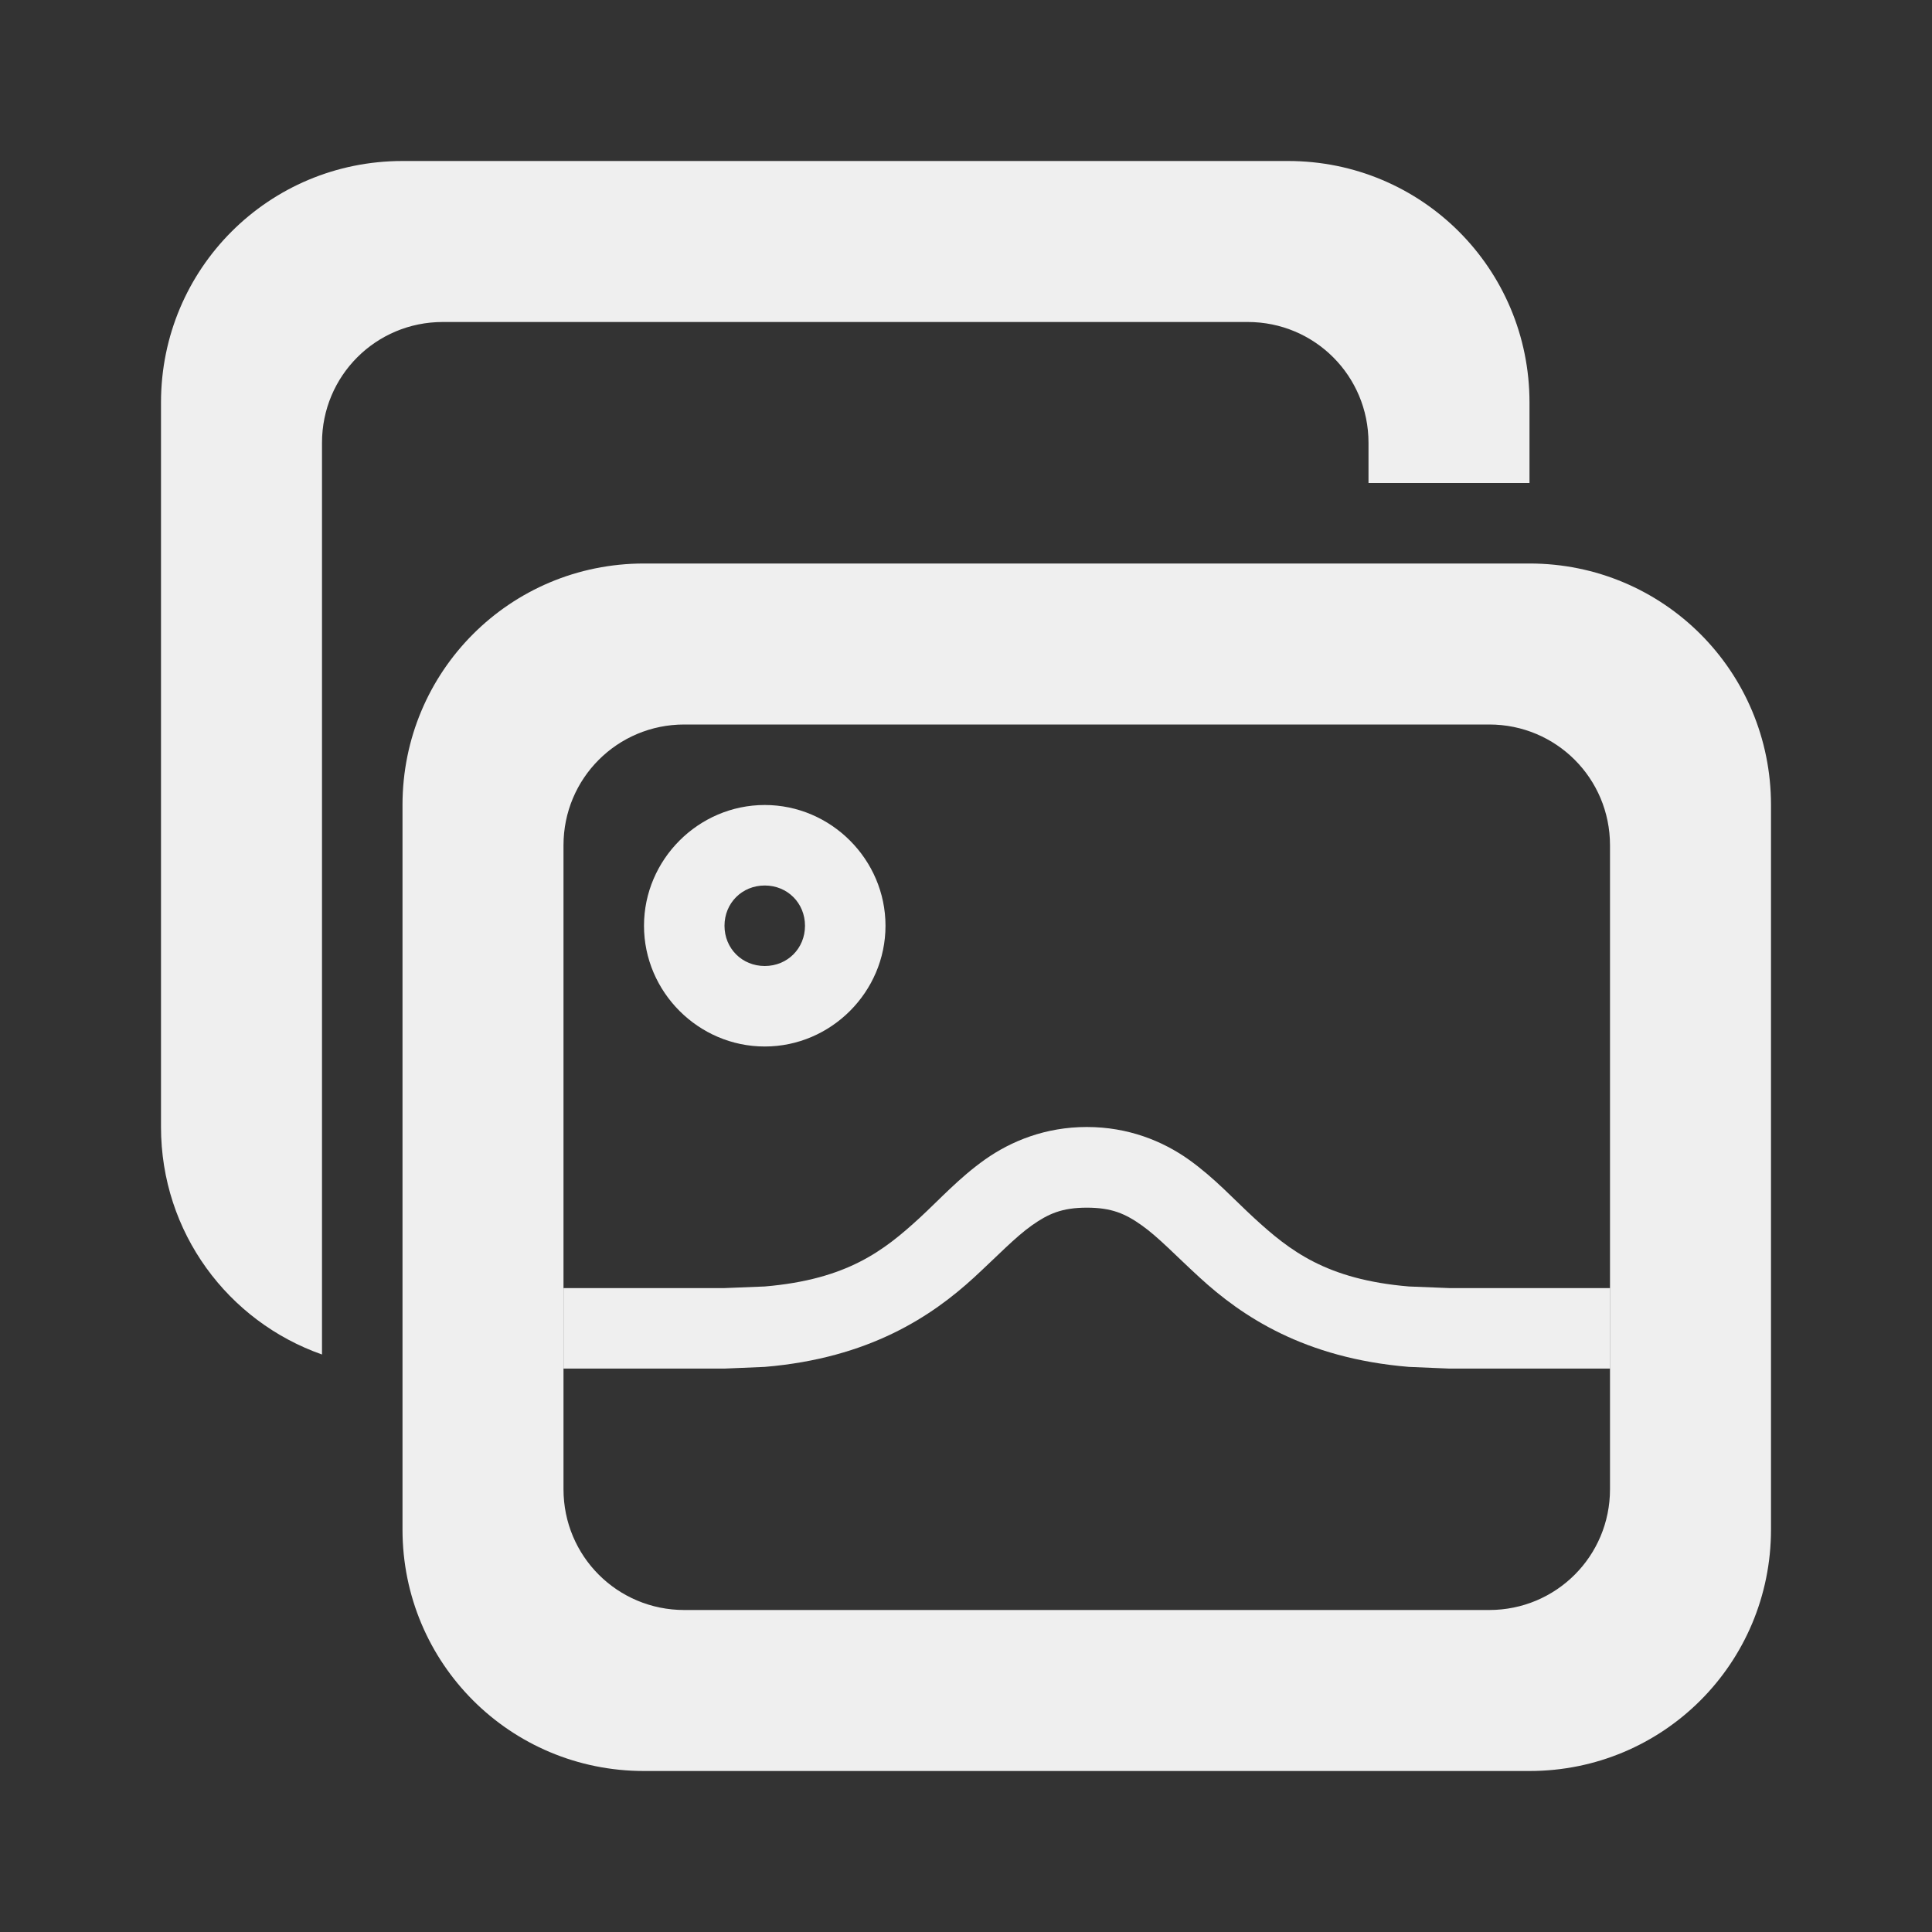 <svg viewBox="0 0 24 24" xmlns="http://www.w3.org/2000/svg"><rect x="0" y="0" width="24" height="24" fill="#333333" stroke="none"/><g fill="#efefef"><path d="m8 7c-1.662 0-3 1.338-3 3v9c0 1.662 1.338 3 3 3h11c1.662 0 3-1.338 3-3v-9c0-1.662-1.338-3-3-3zm.5 2h10c.831 0 1.5.669 1.5 1.5v8c0 .831-.669 1.5-1.5 1.5h-10c-.831 0-1.5-.669-1.5-1.5v-8c0-.831.669-1.5 1.5-1.5z"/><path d="m9.5 10c-.823 0-1.5.678-1.5 1.5s.677 1.5 1.5 1.5c.823 0 1.5-.678 1.5-1.5s-.677-1.5-1.5-1.5zm0 1c.282 0 .5.218.5.5s-.218.5-.5.5-.5-.218-.5-.5.218-.5.5-.5zm4 3c-.512 0-.94.175-1.264.404-.324.23-.561.494-.814.727-.441.404-.897.763-1.922.85l-.5.02h-2v1h2l.5-.021c1.303-.109 2.078-.633 2.598-1.109.291-.268.514-.503.719-.648.205-.145.375-.221.684-.221s.479.075.684.221c.205.145.427.381.719.648.52.477 1.295 1.001 2.598 1.109l.5.021h2v-1h-2l-.5-.02c-1.025-.086-1.481-.445-1.922-.85-.253-.232-.491-.497-.814-.727-.324-.23-.752-.404-1.264-.404z"/><path d="m5 2c-1.662 0-3 1.338-3 3v9c0 1.31.833 2.416 2 2.826v-11.326c0-.831.669-1.5 1.5-1.5h10c.831 0 1.5.669 1.5 1.5v.5h2v-1c0-1.662-1.338-3-3-3z"/></g></svg>